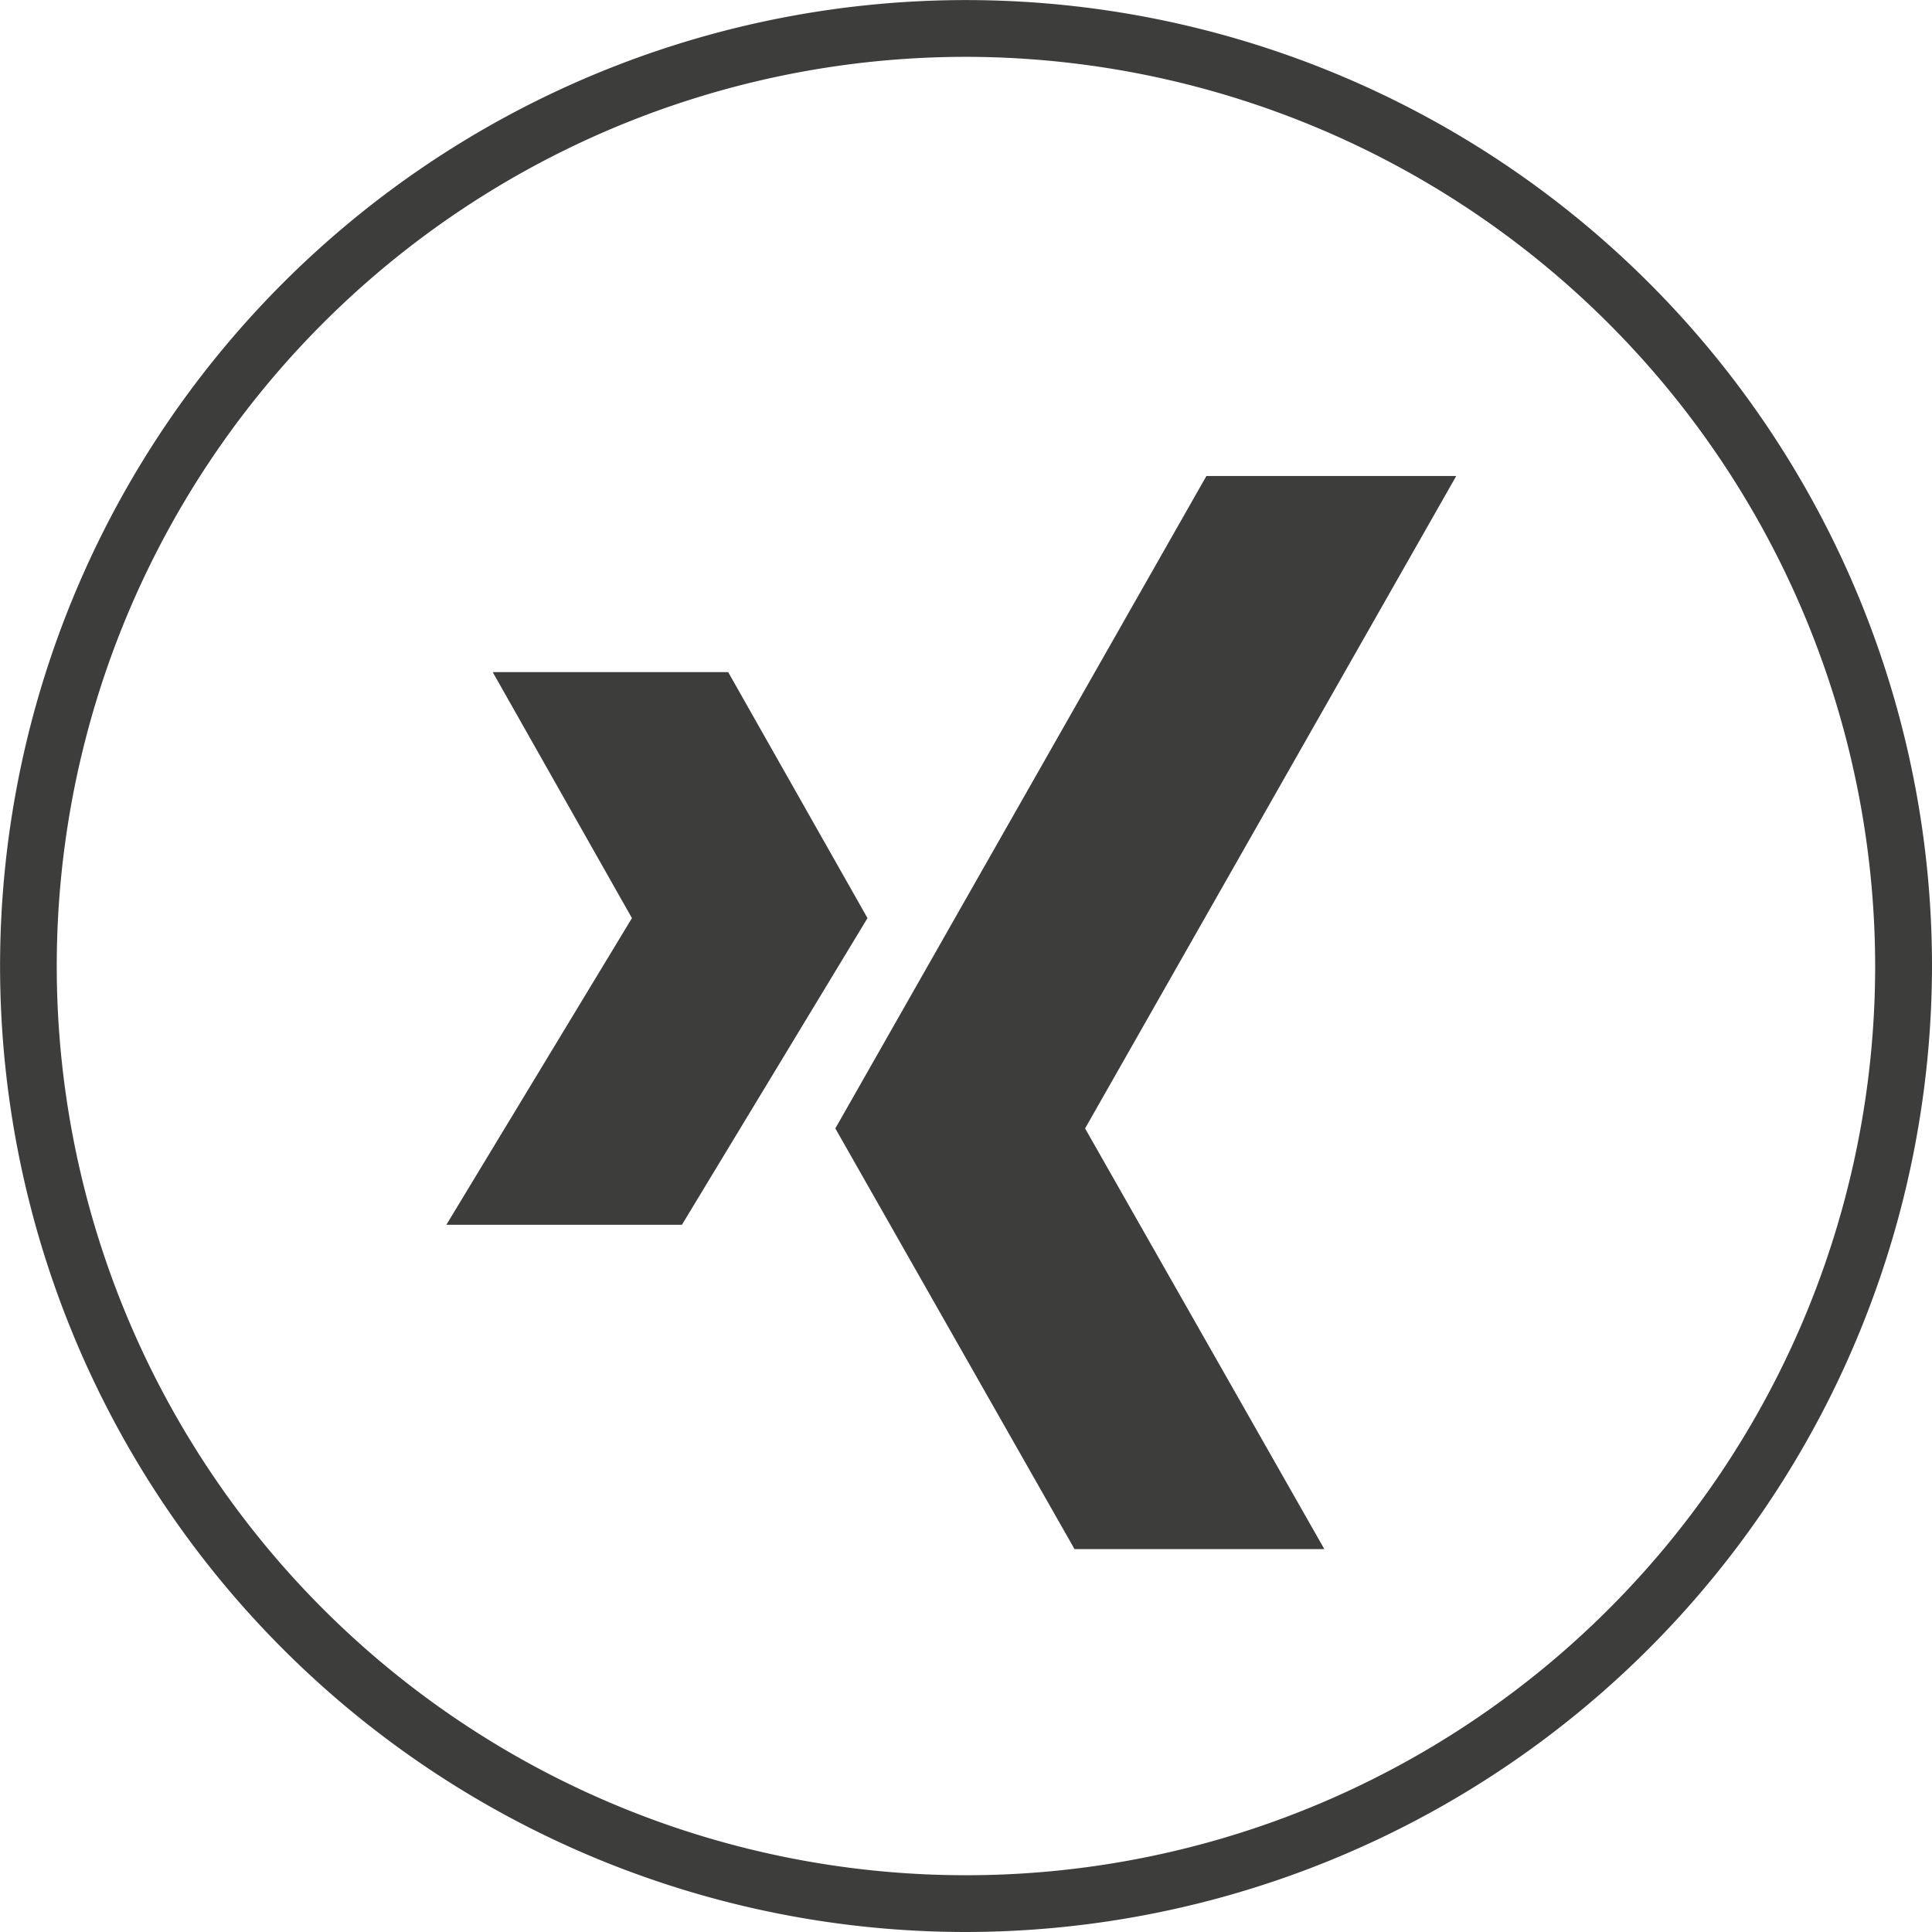 <svg xmlns="http://www.w3.org/2000/svg" width="24.507" height="24.507" viewBox="0 0 24.507 24.507">
  <path id="Path_13472" data-name="Path 13472" d="M12.254,24.507A12.253,12.253,0,1,1,24.507,12.253,12.268,12.268,0,0,1,12.254,24.507m0-23.786A11.533,11.533,0,1,0,23.786,12.253,11.546,11.546,0,0,0,12.254.721" fill="#3d3d3c"/>
  <path id="Path_13473" data-name="Path 13473" d="M23.216,23.432H20.229l1.766,3.12-2.354,3.89h2.988l2.354-3.89Zm6.066-2.488L24.575,29.22l3.034,5.336h3.169L27.743,29.22l4.708-8.276Z" transform="translate(-13.979 -14.906)" fill="#3d3d3c"/>
</svg>
